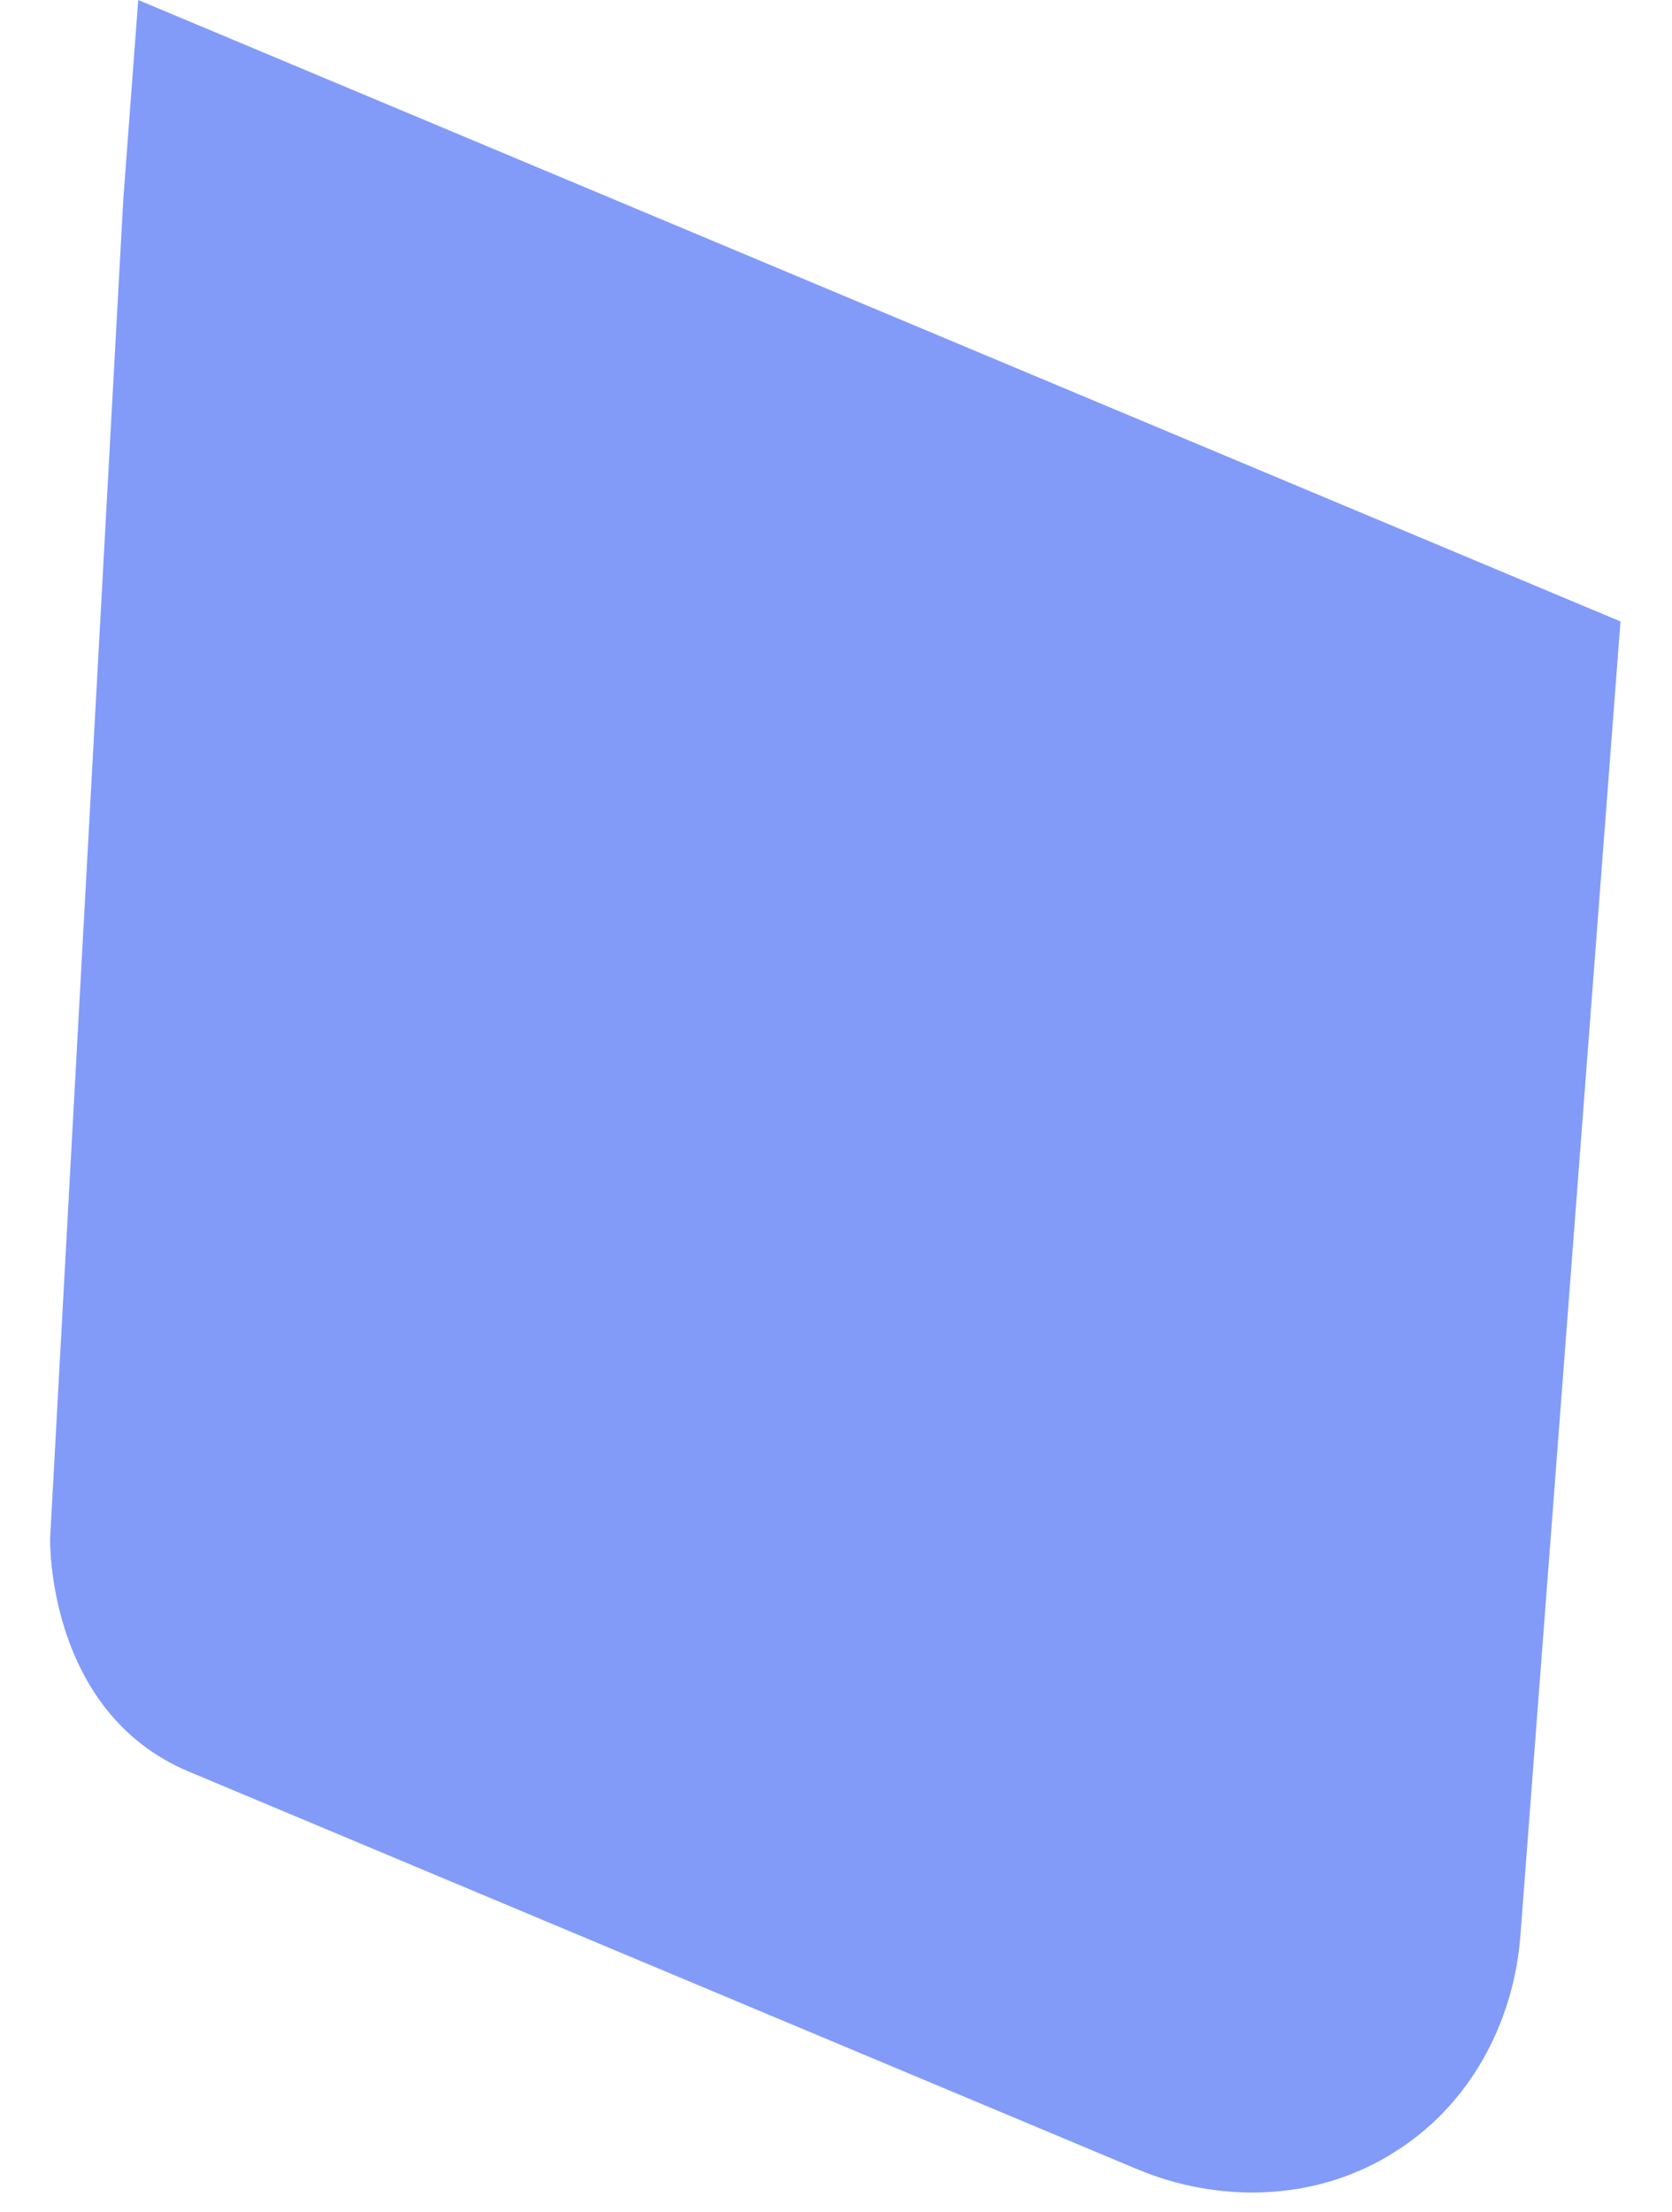 <?xml version="1.0" encoding="UTF-8"?> <svg xmlns="http://www.w3.org/2000/svg" width="31" height="41" viewBox="0 0 31 41" fill="none"><path d="M25.737 39.957C24.333 40.792 22.59 40.832 21.081 40.2L3.502 32.833C0.853 31.723 0.929 28.513 0.929 28.513L2.286 3.692L2.563 -1.98948e-05L30.045 11.517L28.189 35.872C28.073 37.401 27.336 38.847 26.083 39.732C25.969 39.813 25.852 39.888 25.737 39.957Z" fill="#829BF9"></path></svg> 